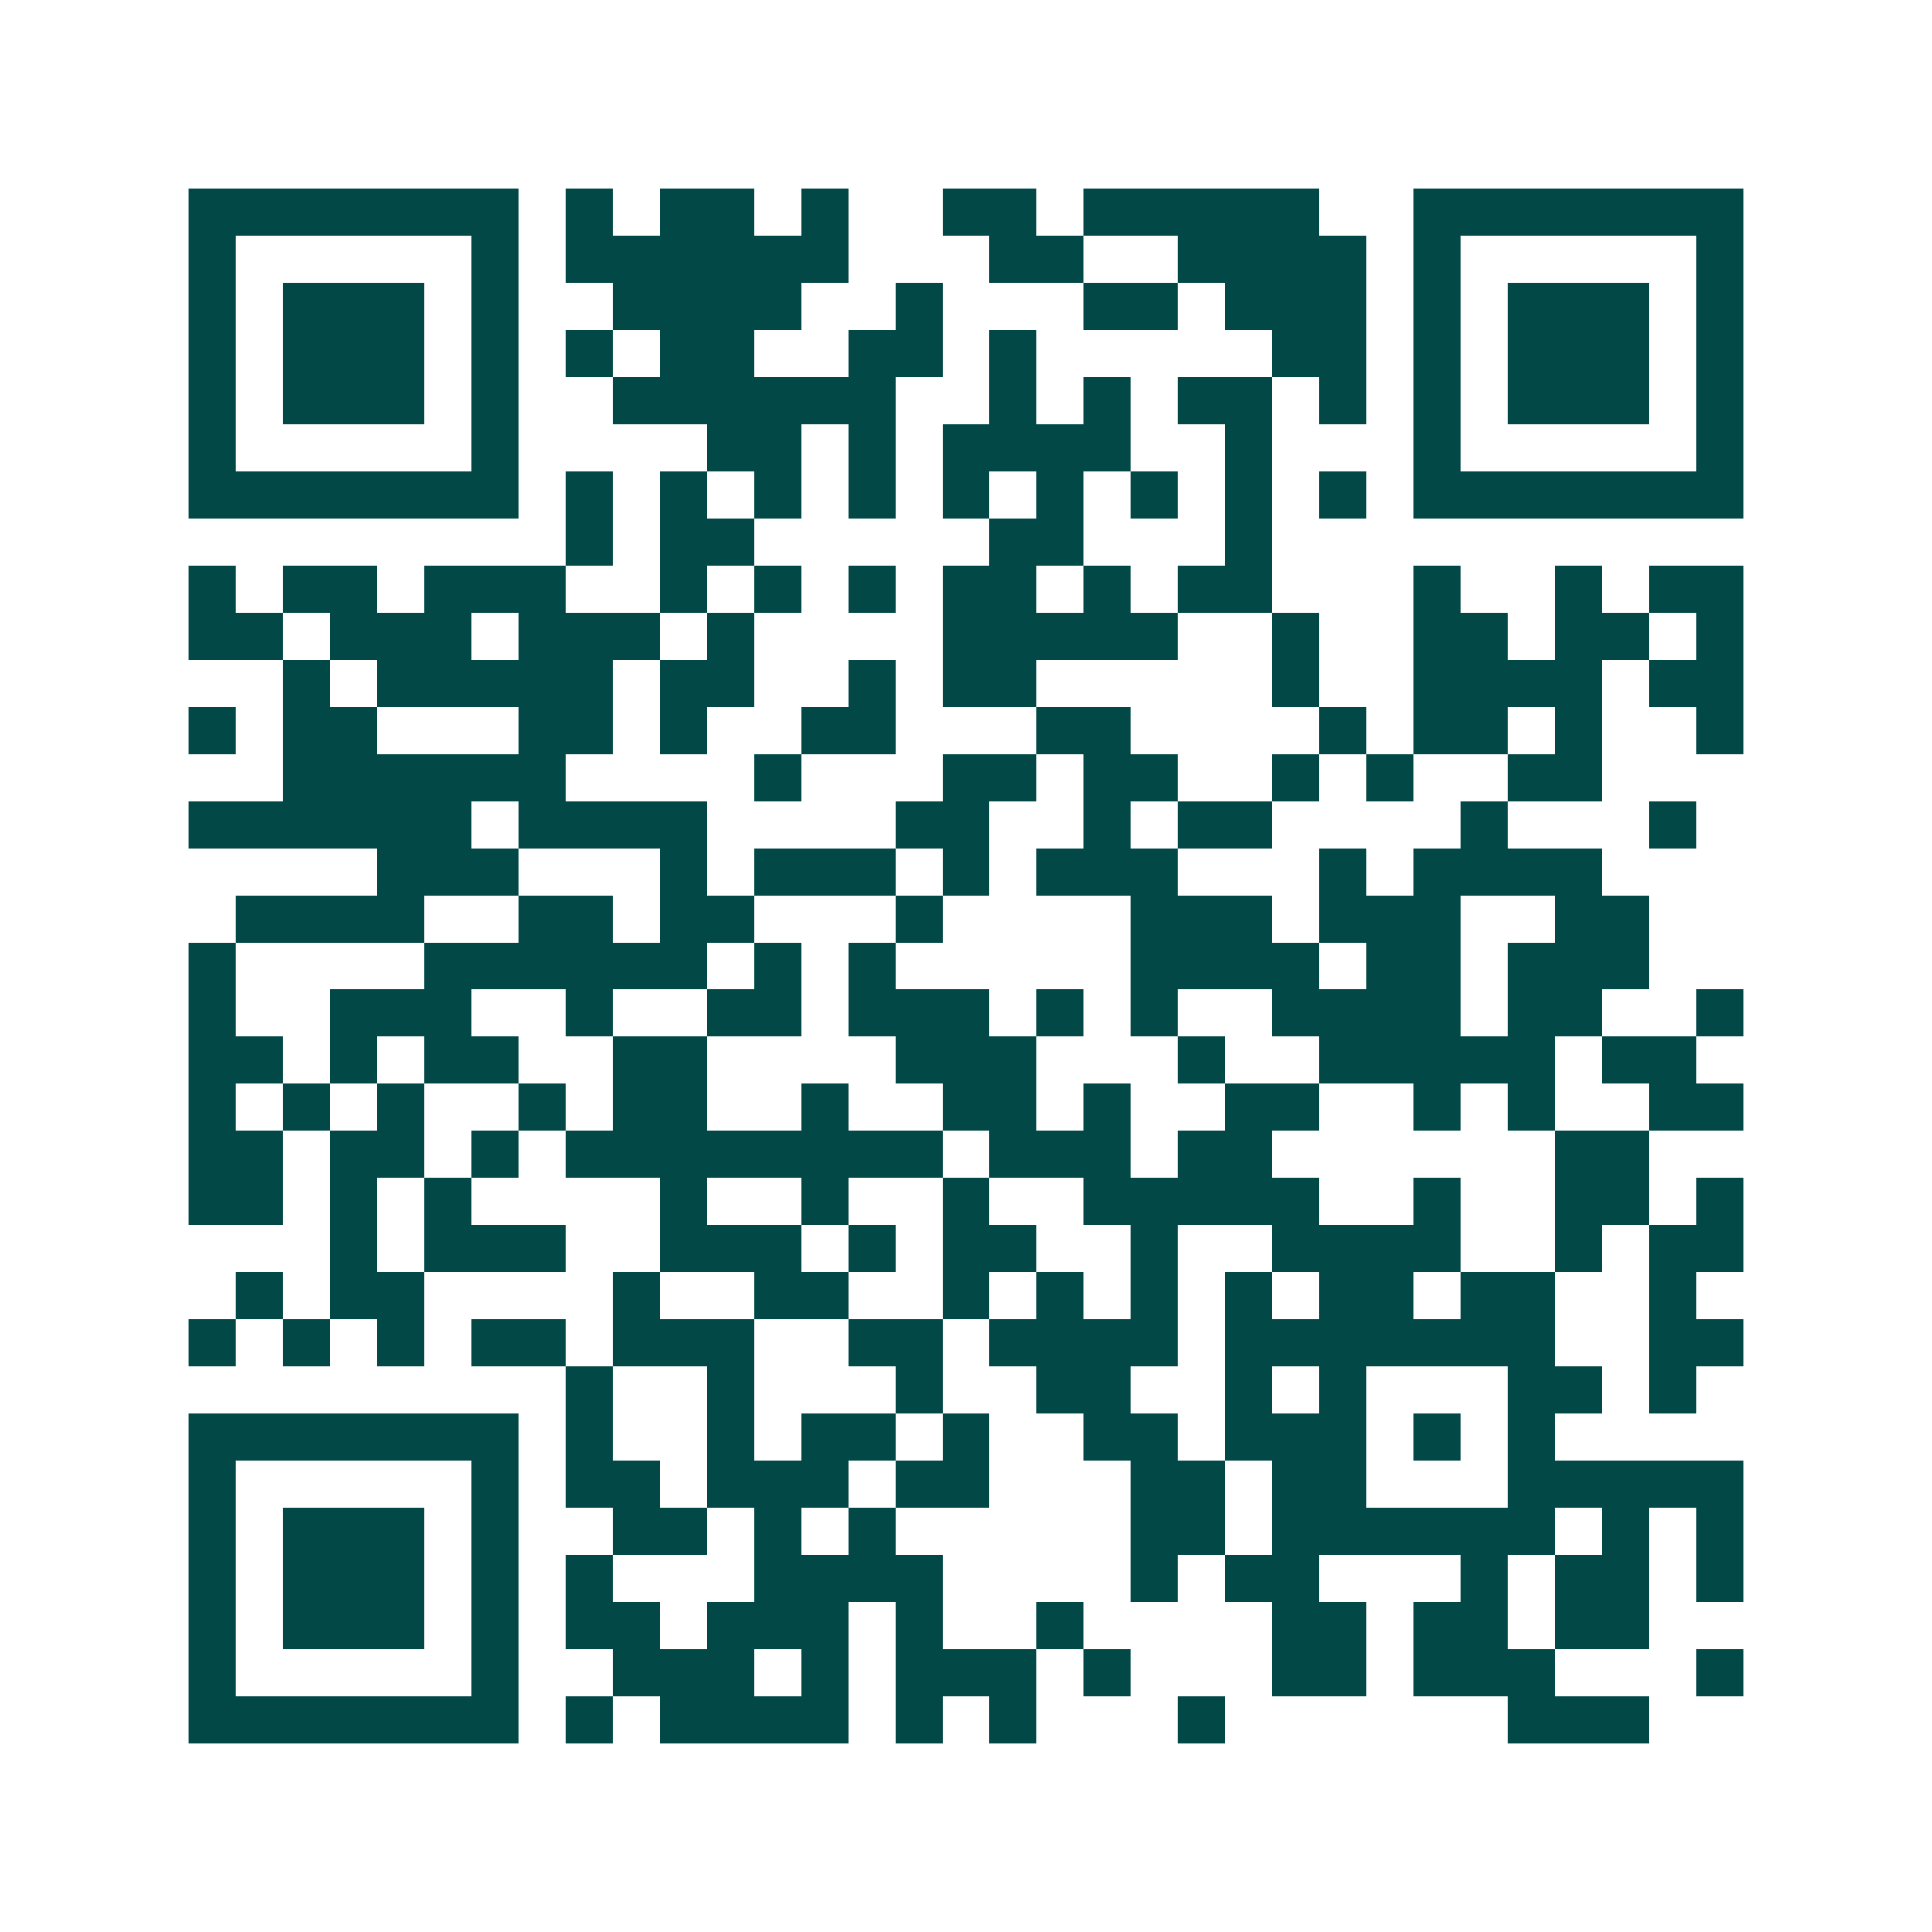 <svg xmlns="http://www.w3.org/2000/svg" width="200" height="200" viewBox="0 0 41 41" shape-rendering="crispEdges"><path fill="#ffffff" d="M0 0h41v41H0z"/><path stroke="#014847" d="M4 4.5h7m1 0h1m1 0h2m1 0h1m2 0h2m1 0h5m2 0h7M4 5.5h1m5 0h1m1 0h6m3 0h2m2 0h4m1 0h1m5 0h1M4 6.5h1m1 0h3m1 0h1m2 0h4m2 0h1m3 0h2m1 0h3m1 0h1m1 0h3m1 0h1M4 7.5h1m1 0h3m1 0h1m1 0h1m1 0h2m2 0h2m1 0h1m5 0h2m1 0h1m1 0h3m1 0h1M4 8.5h1m1 0h3m1 0h1m2 0h6m2 0h1m1 0h1m1 0h2m1 0h1m1 0h1m1 0h3m1 0h1M4 9.5h1m5 0h1m4 0h2m1 0h1m1 0h4m2 0h1m3 0h1m5 0h1M4 10.5h7m1 0h1m1 0h1m1 0h1m1 0h1m1 0h1m1 0h1m1 0h1m1 0h1m1 0h1m1 0h7M12 11.5h1m1 0h2m5 0h2m3 0h1M4 12.5h1m1 0h2m1 0h3m2 0h1m1 0h1m1 0h1m1 0h2m1 0h1m1 0h2m3 0h1m2 0h1m1 0h2M4 13.5h2m1 0h3m1 0h3m1 0h1m4 0h5m2 0h1m2 0h2m1 0h2m1 0h1M6 14.5h1m1 0h5m1 0h2m2 0h1m1 0h2m5 0h1m2 0h4m1 0h2M4 15.5h1m1 0h2m3 0h2m1 0h1m2 0h2m3 0h2m4 0h1m1 0h2m1 0h1m2 0h1M6 16.5h6m4 0h1m3 0h2m1 0h2m2 0h1m1 0h1m2 0h2M4 17.5h6m1 0h4m4 0h2m2 0h1m1 0h2m4 0h1m3 0h1M8 18.5h3m3 0h1m1 0h3m1 0h1m1 0h3m3 0h1m1 0h4M5 19.5h4m2 0h2m1 0h2m3 0h1m4 0h3m1 0h3m2 0h2M4 20.5h1m4 0h6m1 0h1m1 0h1m5 0h4m1 0h2m1 0h3M4 21.5h1m2 0h3m2 0h1m2 0h2m1 0h3m1 0h1m1 0h1m2 0h4m1 0h2m2 0h1M4 22.5h2m1 0h1m1 0h2m2 0h2m4 0h3m3 0h1m2 0h5m1 0h2M4 23.5h1m1 0h1m1 0h1m2 0h1m1 0h2m2 0h1m2 0h2m1 0h1m2 0h2m2 0h1m1 0h1m2 0h2M4 24.5h2m1 0h2m1 0h1m1 0h8m1 0h3m1 0h2m6 0h2M4 25.5h2m1 0h1m1 0h1m4 0h1m2 0h1m2 0h1m2 0h5m2 0h1m2 0h2m1 0h1M7 26.5h1m1 0h3m2 0h3m1 0h1m1 0h2m2 0h1m2 0h4m2 0h1m1 0h2M5 27.5h1m1 0h2m4 0h1m2 0h2m2 0h1m1 0h1m1 0h1m1 0h1m1 0h2m1 0h2m2 0h1M4 28.5h1m1 0h1m1 0h1m1 0h2m1 0h3m2 0h2m1 0h4m1 0h7m2 0h2M12 29.5h1m2 0h1m3 0h1m2 0h2m2 0h1m1 0h1m3 0h2m1 0h1M4 30.5h7m1 0h1m2 0h1m1 0h2m1 0h1m2 0h2m1 0h3m1 0h1m1 0h1M4 31.5h1m5 0h1m1 0h2m1 0h3m1 0h2m3 0h2m1 0h2m3 0h5M4 32.5h1m1 0h3m1 0h1m2 0h2m1 0h1m1 0h1m5 0h2m1 0h6m1 0h1m1 0h1M4 33.5h1m1 0h3m1 0h1m1 0h1m3 0h4m4 0h1m1 0h2m3 0h1m1 0h2m1 0h1M4 34.5h1m1 0h3m1 0h1m1 0h2m1 0h3m1 0h1m2 0h1m4 0h2m1 0h2m1 0h2M4 35.5h1m5 0h1m2 0h3m1 0h1m1 0h3m1 0h1m3 0h2m1 0h3m3 0h1M4 36.5h7m1 0h1m1 0h4m1 0h1m1 0h1m3 0h1m6 0h3"/></svg>
